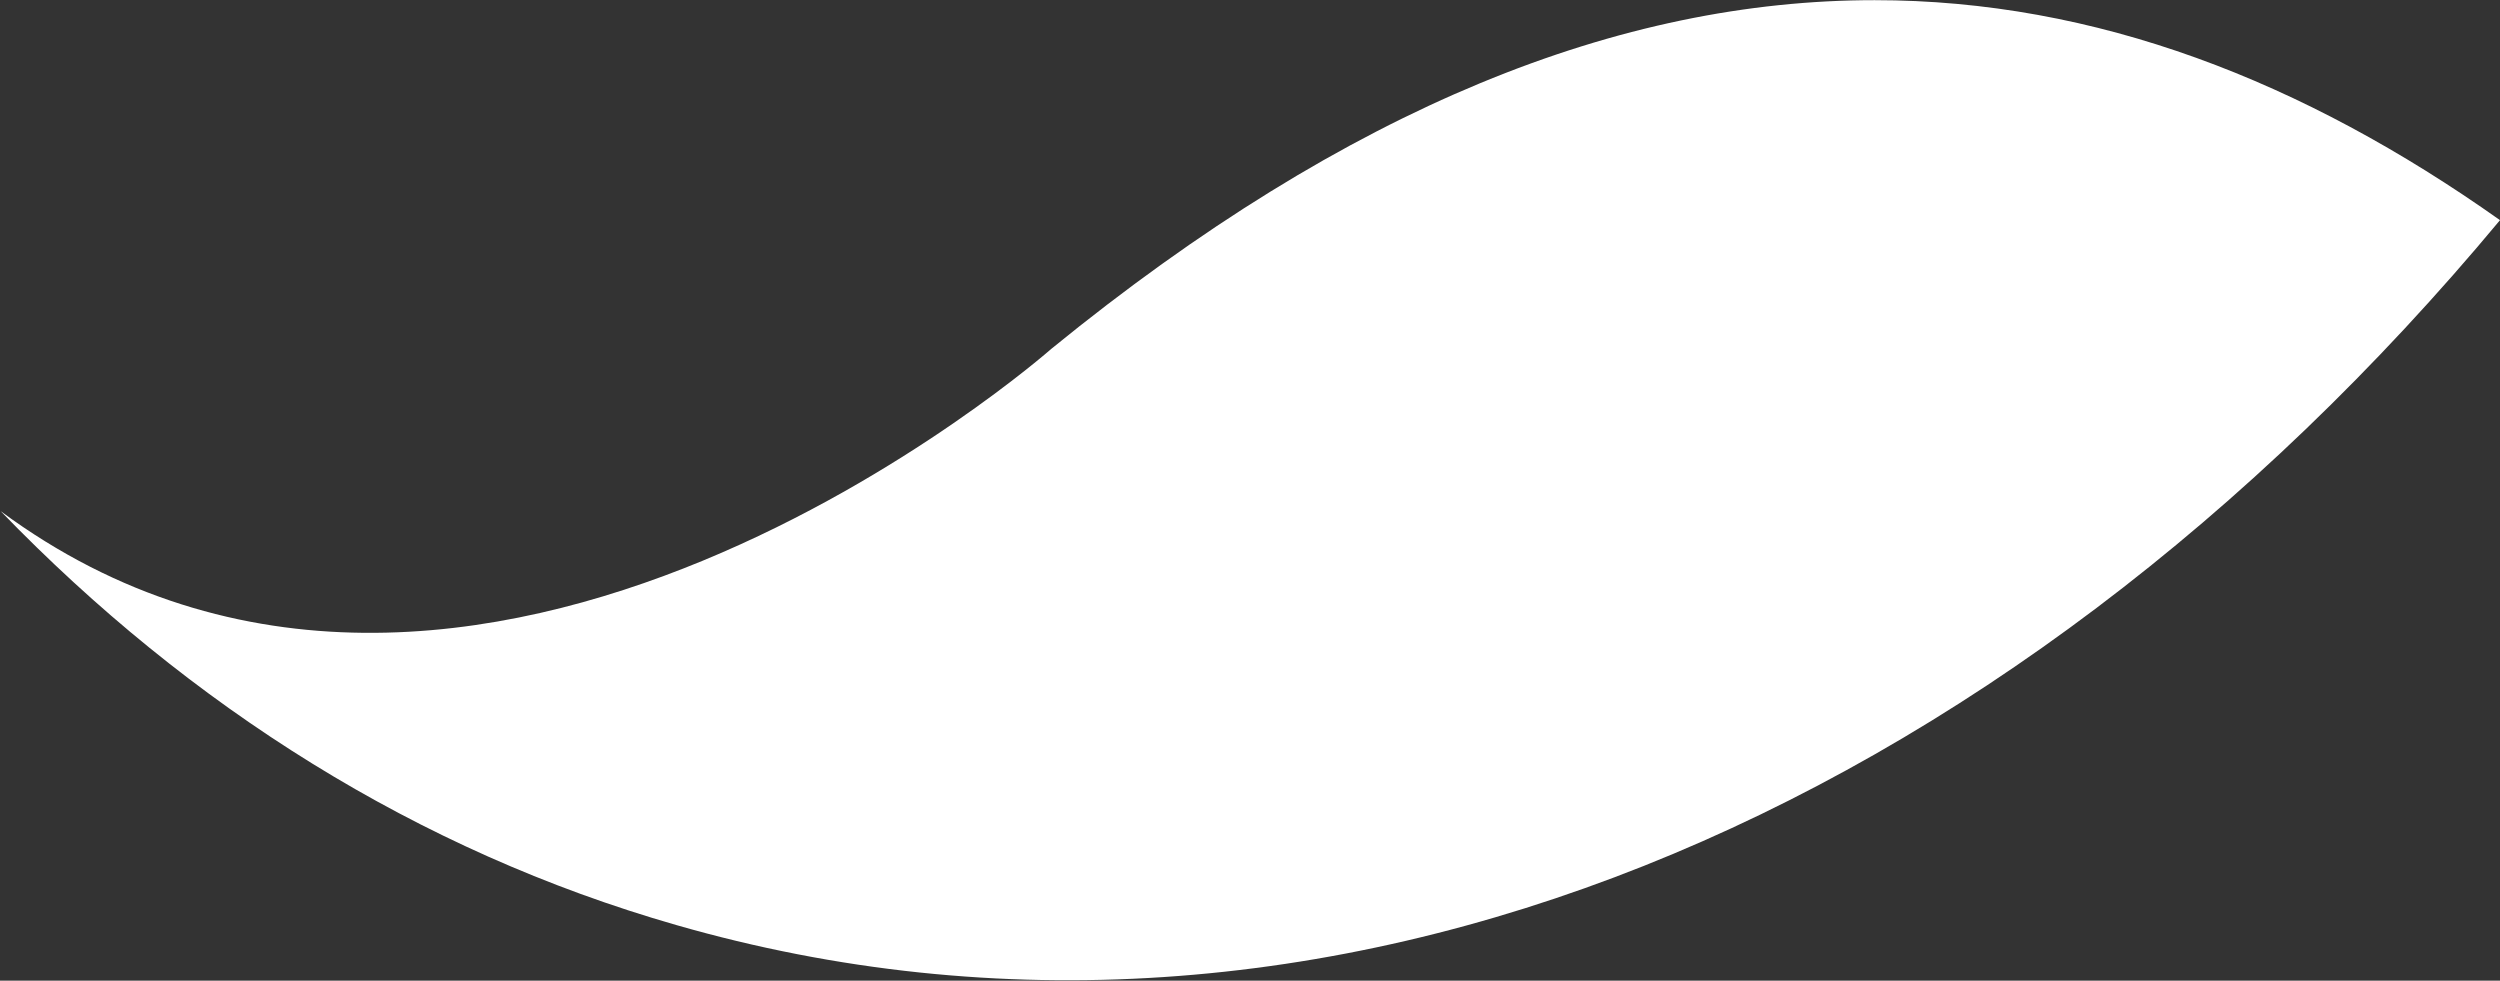 <svg version="1.2" xmlns="http://www.w3.org/2000/svg" viewBox="0 0 1550 608" width="1550" height="608"><rect x="0" y="0" width="1550" height="608" fill="#333333" stroke="none"/><defs><linearGradient id="P" gradientUnits="userSpaceOnUse"/><radialGradient id="g1" cx="0" cy="0" r="1" href="#P" gradientTransform="matrix(908.71,0,0,908.71,1418.748,154.231)"><stop stop-color="#fff"/><stop offset=".06" stop-color="#fff"/><stop offset="1" stop-color="#fff"/></radialGradient></defs><style>.a{fill:url(#g1)}</style><path class="a" d="m651.8 216.3c0 0-359.1 316.7-651.4 100.6 117.4 121.4 258.5 210.6 418.8 256.6 400 115.1 823.2-67.2 1130.8-437-122.2-86.5-250.7-136.4-387.8-136.4-156.8 0-325.3 65.3-510.4 216.2z"/></svg>